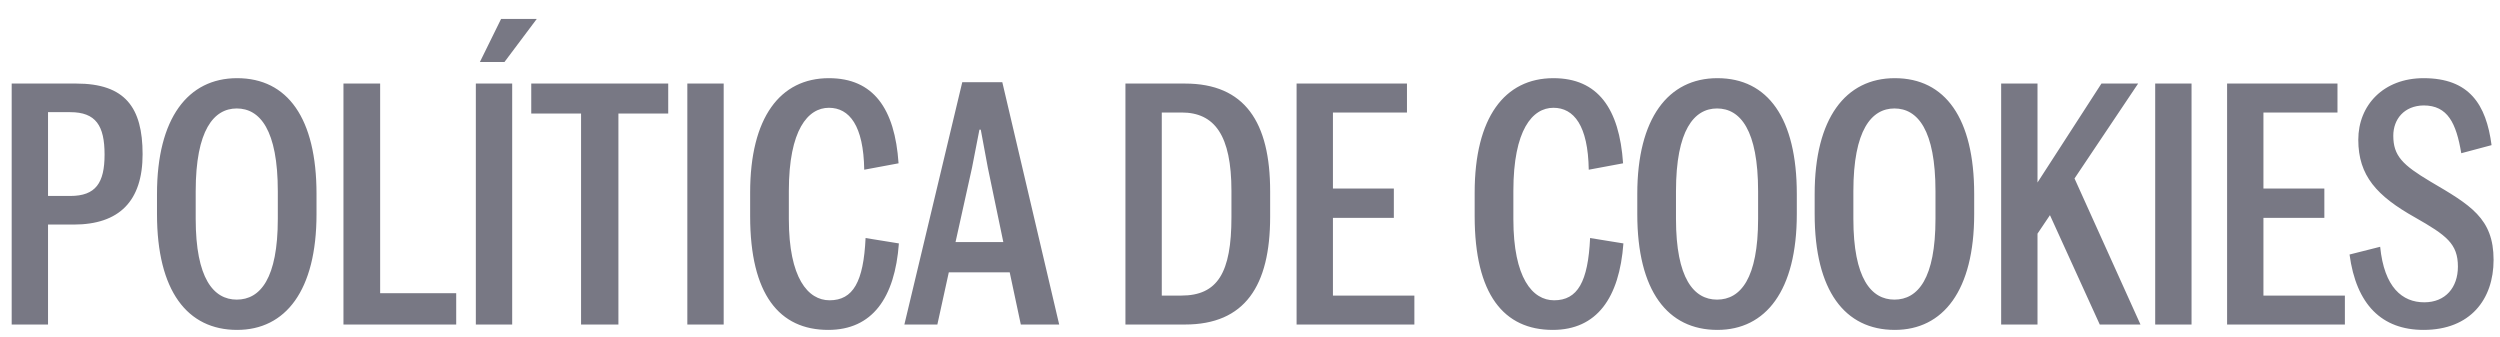 <?xml version="1.0" encoding="UTF-8"?> <svg xmlns="http://www.w3.org/2000/svg" width="104" height="14" viewBox="0 0 104 14" fill="none"><path d="M0.486 13.5V3.476H3.174C5.204 3.476 5.932 4.47 5.932 6.416C5.932 8.362 4.966 9.342 3.062 9.342H1.998V13.5H0.486ZM1.998 8.152H2.922C3.986 8.152 4.35 7.606 4.35 6.43C4.35 5.226 3.986 4.666 2.922 4.666H1.998V8.152ZM9.863 13.724C7.791 13.724 6.531 12.1 6.531 8.908V8.068C6.531 4.918 7.819 3.252 9.863 3.252C11.963 3.252 13.167 4.918 13.167 8.068V8.908C13.167 12.086 11.879 13.724 9.863 13.724ZM9.849 12.464C10.829 12.464 11.557 11.582 11.557 9.104V7.956C11.557 5.408 10.815 4.512 9.849 4.512C8.897 4.512 8.141 5.408 8.141 7.956V9.104C8.141 11.582 8.883 12.464 9.849 12.464ZM14.288 13.5V3.476H15.814V12.198H18.978V13.5H14.288ZM19.795 13.5V3.476H21.307V13.5H19.795ZM20.985 2.58H19.963L20.845 0.788H22.329L20.985 2.58ZM24.172 13.5V4.722H22.1V3.476H27.798V4.722H25.726V13.5H24.172ZM28.593 13.5V3.476H30.105V13.5H28.593ZM34.454 13.724C32.424 13.724 31.206 12.254 31.206 8.992V8.012C31.206 4.89 32.452 3.252 34.482 3.252C36.33 3.252 37.226 4.512 37.38 6.794L35.952 7.06C35.924 5.226 35.336 4.484 34.482 4.484C33.614 4.484 32.816 5.394 32.816 7.942V9.118C32.816 11.568 33.614 12.492 34.51 12.492C35.49 12.492 35.924 11.722 36.008 9.902L37.394 10.126C37.226 12.394 36.288 13.724 34.454 13.724ZM40.436 6.976L39.75 10.07H41.738L41.094 6.976L40.8 5.394H40.744L40.436 6.976ZM42.466 13.5L42.004 11.33H39.47L38.994 13.5H37.622L40.03 3.42H41.696L44.062 13.5H42.466ZM46.818 13.5V3.476H49.296C51.788 3.476 52.838 5.086 52.838 7.956V9.02C52.838 11.89 51.788 13.5 49.296 13.5H46.818ZM48.33 12.296H49.142C50.654 12.296 51.228 11.344 51.228 9.034V7.942C51.228 5.632 50.528 4.68 49.156 4.68H48.33V12.296ZM53.938 13.5V3.476H58.53V4.68H55.45V7.844H57.984V9.062H55.45V12.296H58.838V13.5H53.938ZM64.594 13.724C62.564 13.724 61.346 12.254 61.346 8.992V8.012C61.346 4.89 62.592 3.252 64.622 3.252C66.47 3.252 67.366 4.512 67.52 6.794L66.092 7.06C66.064 5.226 65.476 4.484 64.622 4.484C63.754 4.484 62.956 5.394 62.956 7.942V9.118C62.956 11.568 63.754 12.492 64.65 12.492C65.63 12.492 66.064 11.722 66.148 9.902L67.534 10.126C67.366 12.394 66.428 13.724 64.594 13.724ZM71.443 13.724C69.371 13.724 68.111 12.1 68.111 8.908V8.068C68.111 4.918 69.399 3.252 71.443 3.252C73.543 3.252 74.747 4.918 74.747 8.068V8.908C74.747 12.086 73.459 13.724 71.443 13.724ZM71.429 12.464C72.409 12.464 73.137 11.582 73.137 9.104V7.956C73.137 5.408 72.395 4.512 71.429 4.512C70.477 4.512 69.721 5.408 69.721 7.956V9.104C69.721 11.582 70.463 12.464 71.429 12.464ZM78.822 13.724C76.75 13.724 75.49 12.1 75.49 8.908V8.068C75.49 4.918 76.778 3.252 78.822 3.252C80.922 3.252 82.126 4.918 82.126 8.068V8.908C82.126 12.086 80.838 13.724 78.822 13.724ZM78.808 12.464C79.788 12.464 80.516 11.582 80.516 9.104V7.956C80.516 5.408 79.774 4.512 78.808 4.512C77.856 4.512 77.1 5.408 77.1 7.956V9.104C77.1 11.582 77.842 12.464 78.808 12.464ZM87.35 13.5L85.278 8.95L84.76 9.72V13.5H83.248V3.476H84.76V7.592L87.42 3.476H88.946L86.3 7.424L89.044 13.5H87.35ZM89.656 13.5V3.476H91.168V13.5H89.656ZM92.647 13.5V3.476H97.239V4.68H94.159V7.844H96.693V9.062H94.159V12.296H97.547V13.5H92.647ZM100.821 13.724C99.085 13.724 98.021 12.674 97.741 10.588L99.015 10.266C99.183 11.96 99.939 12.576 100.849 12.576C101.731 12.576 102.249 11.96 102.249 11.092C102.249 10.14 101.773 9.79 100.471 9.048C98.875 8.152 98.105 7.312 98.105 5.814C98.105 4.372 99.155 3.252 100.821 3.252C102.725 3.252 103.425 4.344 103.649 6.038L102.389 6.374C102.179 5.128 101.829 4.386 100.821 4.386C100.009 4.4 99.561 4.96 99.561 5.646C99.561 6.486 99.953 6.864 101.101 7.55C102.767 8.53 103.733 9.076 103.733 10.812C103.733 12.45 102.767 13.724 100.821 13.724Z" fill="#787884"></path></svg> 
